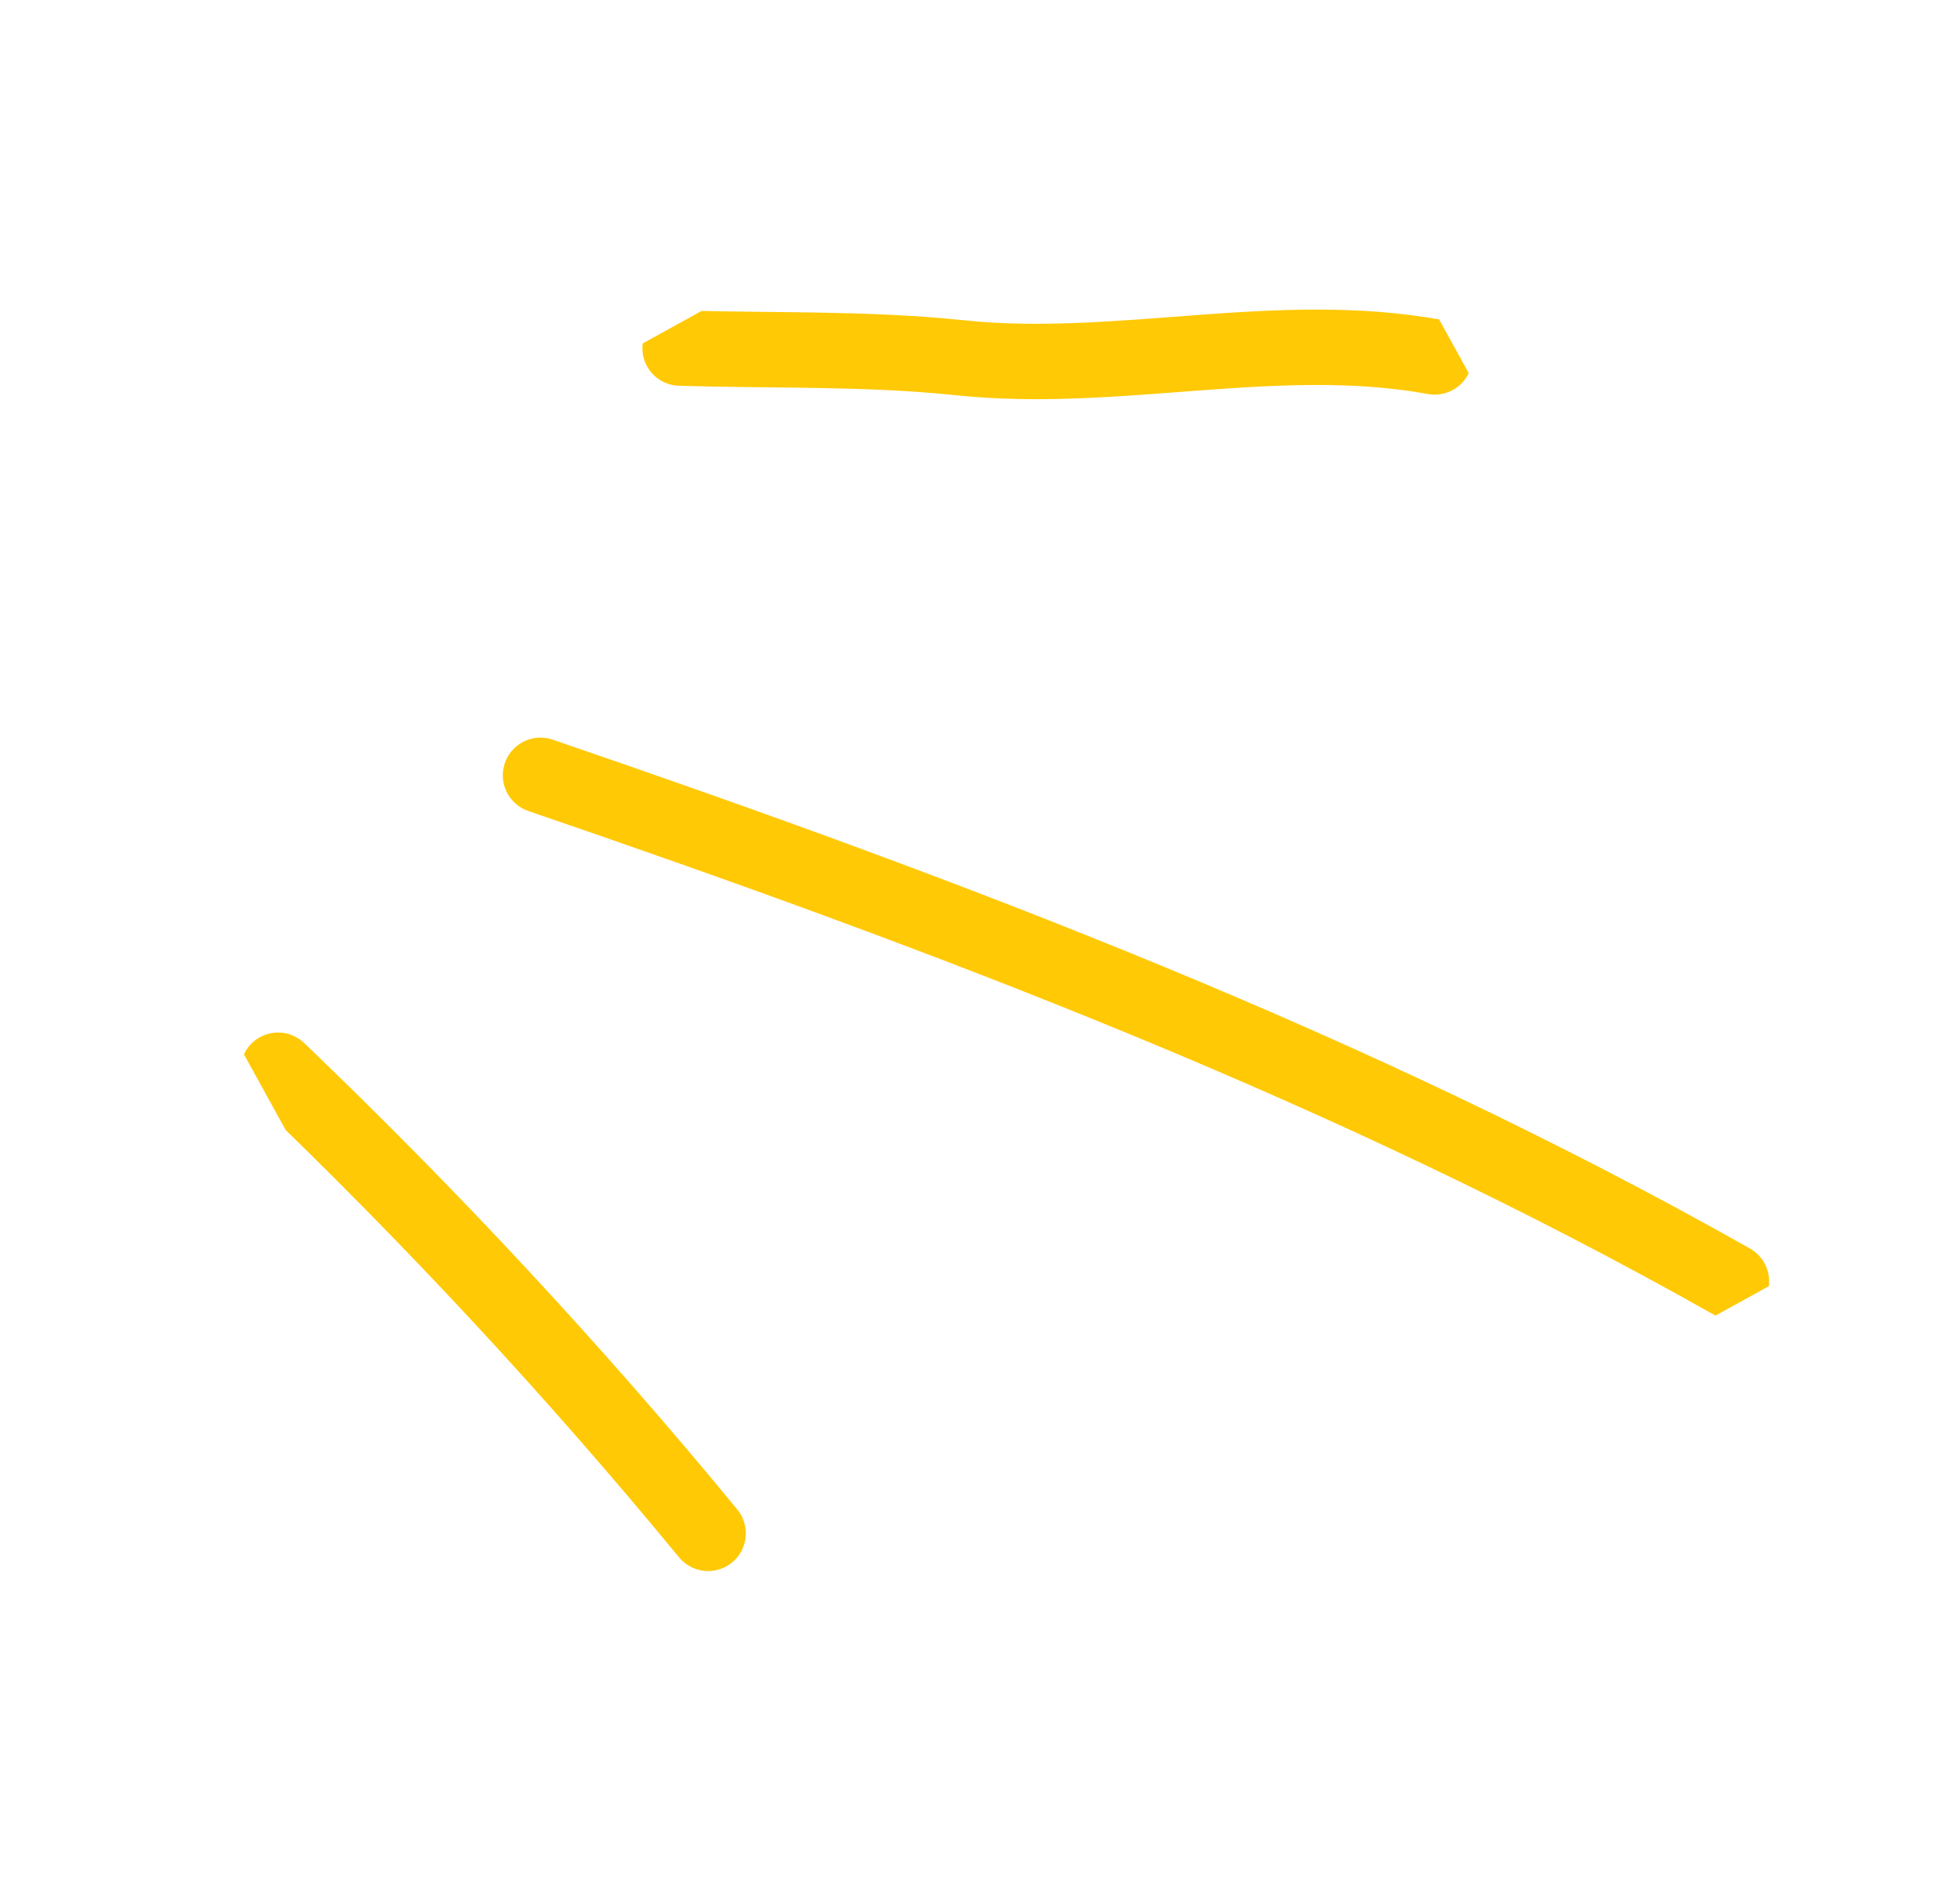 <svg width="52" height="50" viewBox="0 0 52 50" fill="none" xmlns="http://www.w3.org/2000/svg">
<g clip-path="url(#clip0_300_96)">
<path d="M45.936 33.99C35.908 28.328 25.191 24.281 14.34 20.567" stroke="#FFC905" stroke-width="2" stroke-linecap="round" stroke-linejoin="round"/>
<path d="M38.063 9.468C33.864 8.706 29.667 9.933 25.457 9.489C23.001 9.232 20.517 9.308 18.043 9.234" stroke="#FFC905" stroke-width="2" stroke-linecap="round" stroke-linejoin="round"/>
<path d="M18.787 40.675C15.232 36.353 11.421 32.264 7.378 28.39" stroke="#FFC905" stroke-width="2" stroke-linecap="round" stroke-linejoin="round"/>
</g>
<defs>
<clipPath id="clip0_300_96">
<rect width="37.168" height="36.313" fill="white" transform="matrix(0.876 -0.483 -0.483 -0.876 18.504 49.79)"/>
</clipPath>
</defs>
</svg>
